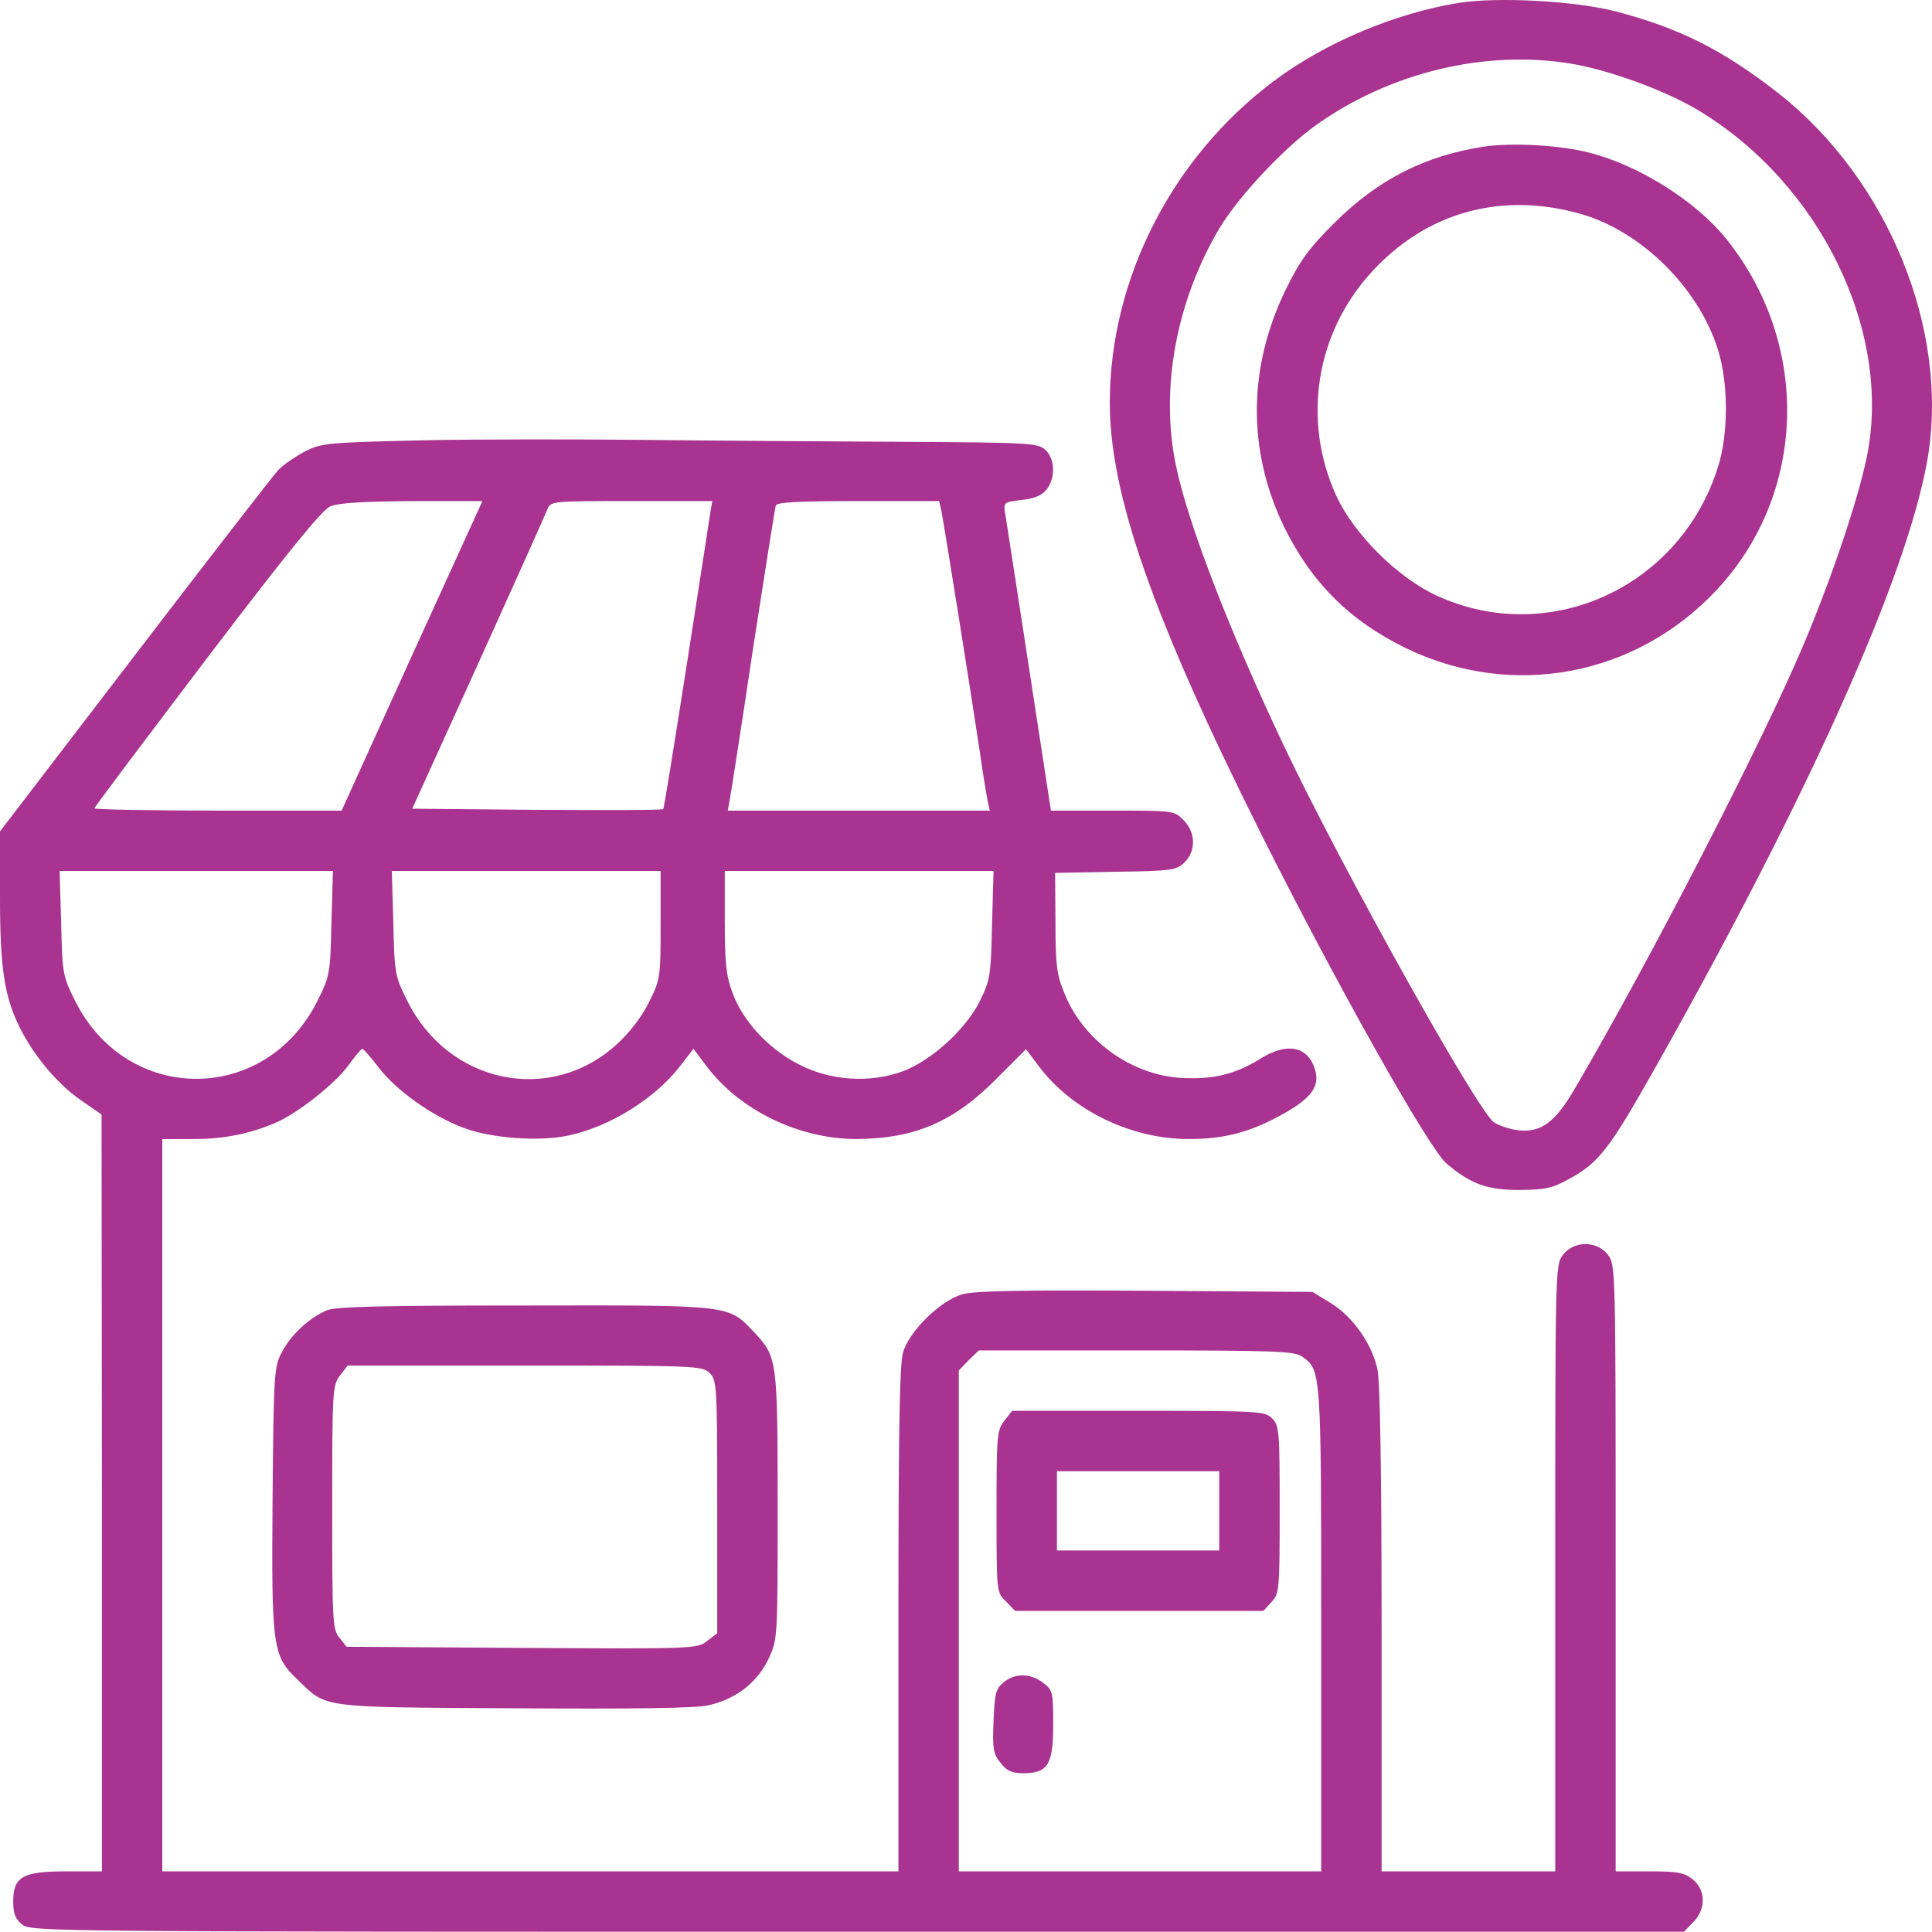 <svg width="128" height="128" viewBox="0 0 128 128" fill="none" xmlns="http://www.w3.org/2000/svg">
<path d="M96.686 0.185C92.46 0.86 87.808 2.811 84.406 5.362C77.654 10.414 73.527 18.492 73.527 26.67C73.527 32.772 76.378 40.901 83.531 55.206C88.533 65.185 94.66 76.089 95.836 77.089C97.436 78.44 98.512 78.84 100.663 78.84C102.388 78.815 102.839 78.74 103.989 78.09C105.915 77.039 106.615 76.139 109.541 70.962C119.845 52.705 126.348 38.174 127.698 30.447C129.174 21.918 125.122 11.939 117.869 6.212C114.168 3.311 111.267 1.861 107.065 0.76C104.364 0.06 99.287 -0.215 96.686 0.185ZM104.039 4.211C106.54 4.612 110.341 5.987 112.567 7.338C120.595 12.19 125.347 21.943 123.697 30.196C123.121 33.047 121.371 38.249 119.495 42.701C116.744 49.204 109.341 63.584 104.314 72.162C103.039 74.338 102.113 75.038 100.638 74.888C100.087 74.838 99.337 74.588 98.987 74.363C97.937 73.688 88.933 57.557 85.082 49.454C81.455 41.801 78.704 34.698 77.904 30.822C76.854 25.745 77.929 19.968 80.78 15.141C82.031 13.04 85.057 9.814 87.157 8.313C92.059 4.812 98.337 3.286 104.039 4.211Z" fill="#A93391"/>
<path d="M98.314 9.714C94.412 10.314 91.286 11.889 88.385 14.79C86.734 16.441 86.134 17.241 85.183 19.192C82.683 24.319 82.633 29.796 85.034 34.823C86.859 38.575 89.41 41.126 93.162 42.951C100.214 46.353 108.392 44.802 113.744 39.075C119.697 32.697 119.972 22.869 114.42 15.891C112.394 13.34 108.617 10.964 105.291 10.114C103.365 9.614 100.214 9.438 98.314 9.714ZM104.791 14.19C108.793 15.366 112.544 19.092 113.819 23.169C114.52 25.42 114.52 28.746 113.819 30.947C111.319 38.9 102.665 42.876 95.212 39.475C92.586 38.275 89.66 35.348 88.51 32.797C86.259 27.82 87.184 22.068 90.836 18.067C94.487 14.04 99.489 12.665 104.791 14.19Z" fill="#A93391"/>
<path d="M28.011 29.171C21.758 29.321 21.308 29.346 20.233 29.896C19.608 30.221 18.782 30.772 18.432 31.147C18.082 31.522 13.805 37.049 8.903 43.452L0 55.081V59.458C0 64.209 0.3 66.085 1.351 68.161C2.276 69.987 3.826 71.837 5.352 72.888L6.728 73.838L6.753 98.898V123.982H4.402C1.501 123.982 0.875 124.332 0.875 125.983C0.875 126.783 1.025 127.158 1.476 127.509C2.051 127.984 3.451 127.984 56.822 127.984H111.568L112.168 127.359C113.043 126.508 113.018 125.208 112.143 124.507C111.568 124.057 111.117 123.982 109.267 123.982H107.041V103.875C107.041 83.917 107.041 83.792 106.516 83.117C105.79 82.191 104.29 82.191 103.565 83.117C103.039 83.792 103.039 83.917 103.039 103.875V123.982H97.287H91.535V107.976C91.535 97.422 91.435 91.57 91.26 90.719C90.885 89.019 89.659 87.268 88.184 86.343L86.958 85.593L75.929 85.517C67.701 85.468 64.625 85.517 63.774 85.743C62.299 86.168 60.248 88.169 59.823 89.619C59.598 90.394 59.523 94.971 59.523 107.326V123.982H35.138H10.754V99.723V75.464H12.83C14.856 75.464 16.556 75.114 18.257 74.388C19.707 73.763 22.159 71.837 23.059 70.612C23.509 69.987 23.934 69.486 24.009 69.486C24.084 69.486 24.584 70.062 25.135 70.787C26.31 72.287 28.636 73.938 30.687 74.713C32.512 75.414 35.764 75.664 37.739 75.214C40.44 74.613 43.342 72.813 45.017 70.687L45.943 69.486L46.793 70.612C48.994 73.563 52.945 75.464 56.747 75.464C60.623 75.439 63.224 74.313 66.05 71.437L67.976 69.511L68.801 70.612C71.002 73.563 74.929 75.464 78.755 75.464C81.056 75.464 82.732 75.038 84.757 73.938C86.683 72.913 87.383 72.112 87.183 71.112C86.808 69.336 85.333 68.961 83.432 70.187C81.806 71.187 80.331 71.537 78.205 71.412C74.879 71.187 71.727 68.886 70.502 65.76C70.002 64.559 69.927 63.859 69.927 61.083L69.902 57.832L73.903 57.757C77.58 57.707 77.93 57.657 78.455 57.157C79.255 56.406 79.23 55.131 78.405 54.331C77.805 53.705 77.73 53.705 73.703 53.705H69.627L68.176 44.252C67.376 39.075 66.675 34.473 66.6 34.048C66.475 33.273 66.5 33.273 67.676 33.123C68.501 33.047 69.026 32.822 69.326 32.447C69.952 31.672 69.902 30.396 69.251 29.796C68.751 29.346 68.176 29.321 59.798 29.271C54.896 29.246 47.243 29.196 42.766 29.146C38.29 29.096 31.662 29.096 28.011 29.171ZM27.285 43.452L22.634 53.705H14.456C9.929 53.705 6.252 53.63 6.252 53.555C6.252 53.48 9.604 49.029 13.68 43.652C19.007 36.649 21.333 33.773 21.883 33.548C22.409 33.323 24.009 33.223 27.285 33.198H31.962L27.285 43.452ZM47.093 33.748C47.043 34.073 46.343 38.65 45.517 43.927C44.692 49.204 43.992 53.555 43.942 53.605C43.892 53.68 40.115 53.68 35.589 53.655L27.31 53.58L31.687 43.952C34.088 38.65 36.139 34.073 36.264 33.748C36.489 33.198 36.539 33.198 41.841 33.198H47.193L47.093 33.748ZM62.374 33.873C62.549 34.748 64.375 46.178 64.9 49.704C65.1 51.154 65.35 52.63 65.425 53.005L65.575 53.705H56.897H48.218L48.368 52.88C48.444 52.455 49.144 47.978 49.894 42.951C50.669 37.924 51.345 33.673 51.395 33.498C51.47 33.273 52.795 33.198 56.872 33.198H62.224L62.374 33.873ZM21.958 61.158C21.883 64.46 21.858 64.66 21.058 66.26C17.632 73.213 8.378 73.213 4.952 66.26C4.152 64.66 4.127 64.46 4.052 61.158L3.952 57.707H13.005H22.058L21.958 61.158ZM43.767 61.283C43.767 64.785 43.742 64.91 42.991 66.41C42.541 67.336 41.716 68.411 40.866 69.186C36.464 73.213 29.686 71.812 26.96 66.26C26.16 64.66 26.135 64.46 26.06 61.158L25.96 57.707H34.863H43.767V61.283ZM65.725 61.258C65.65 64.585 65.6 64.935 64.95 66.26C64.025 68.161 61.749 70.237 59.848 70.962C57.647 71.787 54.946 71.612 52.82 70.462C50.869 69.436 49.219 67.636 48.544 65.81C48.118 64.685 48.018 63.859 48.018 61.083V57.707H56.922H65.825L65.725 61.258ZM86.258 89.869C87.533 90.77 87.533 90.745 87.533 107.976V123.982H75.529H63.524V107.376V90.795L64.174 90.119L64.85 89.469H75.254C84.482 89.469 85.733 89.519 86.258 89.869Z" fill="#A93391"/>
<path d="M66.549 94.121C66.048 94.746 66.023 95.096 66.023 100.148C66.023 105.5 66.023 105.5 66.649 106.1L67.249 106.726H75.477H83.705L84.23 106.15C84.756 105.6 84.781 105.375 84.781 100.023C84.781 94.796 84.756 94.446 84.28 93.971C83.805 93.496 83.455 93.471 75.427 93.471H67.049L66.549 94.121ZM80.779 100.098V102.724H75.402H70.025V100.098V97.472H75.402H80.779V100.098Z" fill="#A93391"/>
<path d="M66.5 111.452C65.975 111.878 65.9 112.178 65.825 114.028C65.75 115.854 65.8 116.179 66.275 116.779C66.701 117.33 67.026 117.48 67.801 117.48C69.427 117.48 69.777 116.905 69.777 114.254C69.777 112.128 69.752 111.978 69.126 111.502C68.301 110.852 67.251 110.827 66.5 111.452Z" fill="#A93391"/>
<path d="M21.634 86.818C20.484 87.318 19.283 88.419 18.683 89.569C18.158 90.57 18.133 90.87 18.058 99.298C17.983 109.177 18.058 109.702 19.709 111.277C21.684 113.178 21.034 113.103 34.014 113.178C41.992 113.228 46.044 113.178 46.944 112.978C48.745 112.578 50.17 111.477 50.92 109.902C51.521 108.601 51.521 108.576 51.521 99.773C51.521 90.044 51.496 89.894 49.945 88.244C48.219 86.443 48.569 86.468 34.764 86.493C25.111 86.493 22.209 86.568 21.634 86.818ZM47.019 90.97C47.494 91.445 47.519 91.795 47.519 99.823V108.201L46.844 108.726C46.194 109.227 46.044 109.252 34.564 109.177L22.96 109.102L22.485 108.501C22.034 107.951 22.009 107.426 22.009 99.848C22.009 92.07 22.034 91.77 22.535 91.12L23.035 90.469H34.789C46.194 90.469 46.544 90.495 47.019 90.97Z" fill="#A93391"/>
</svg>
